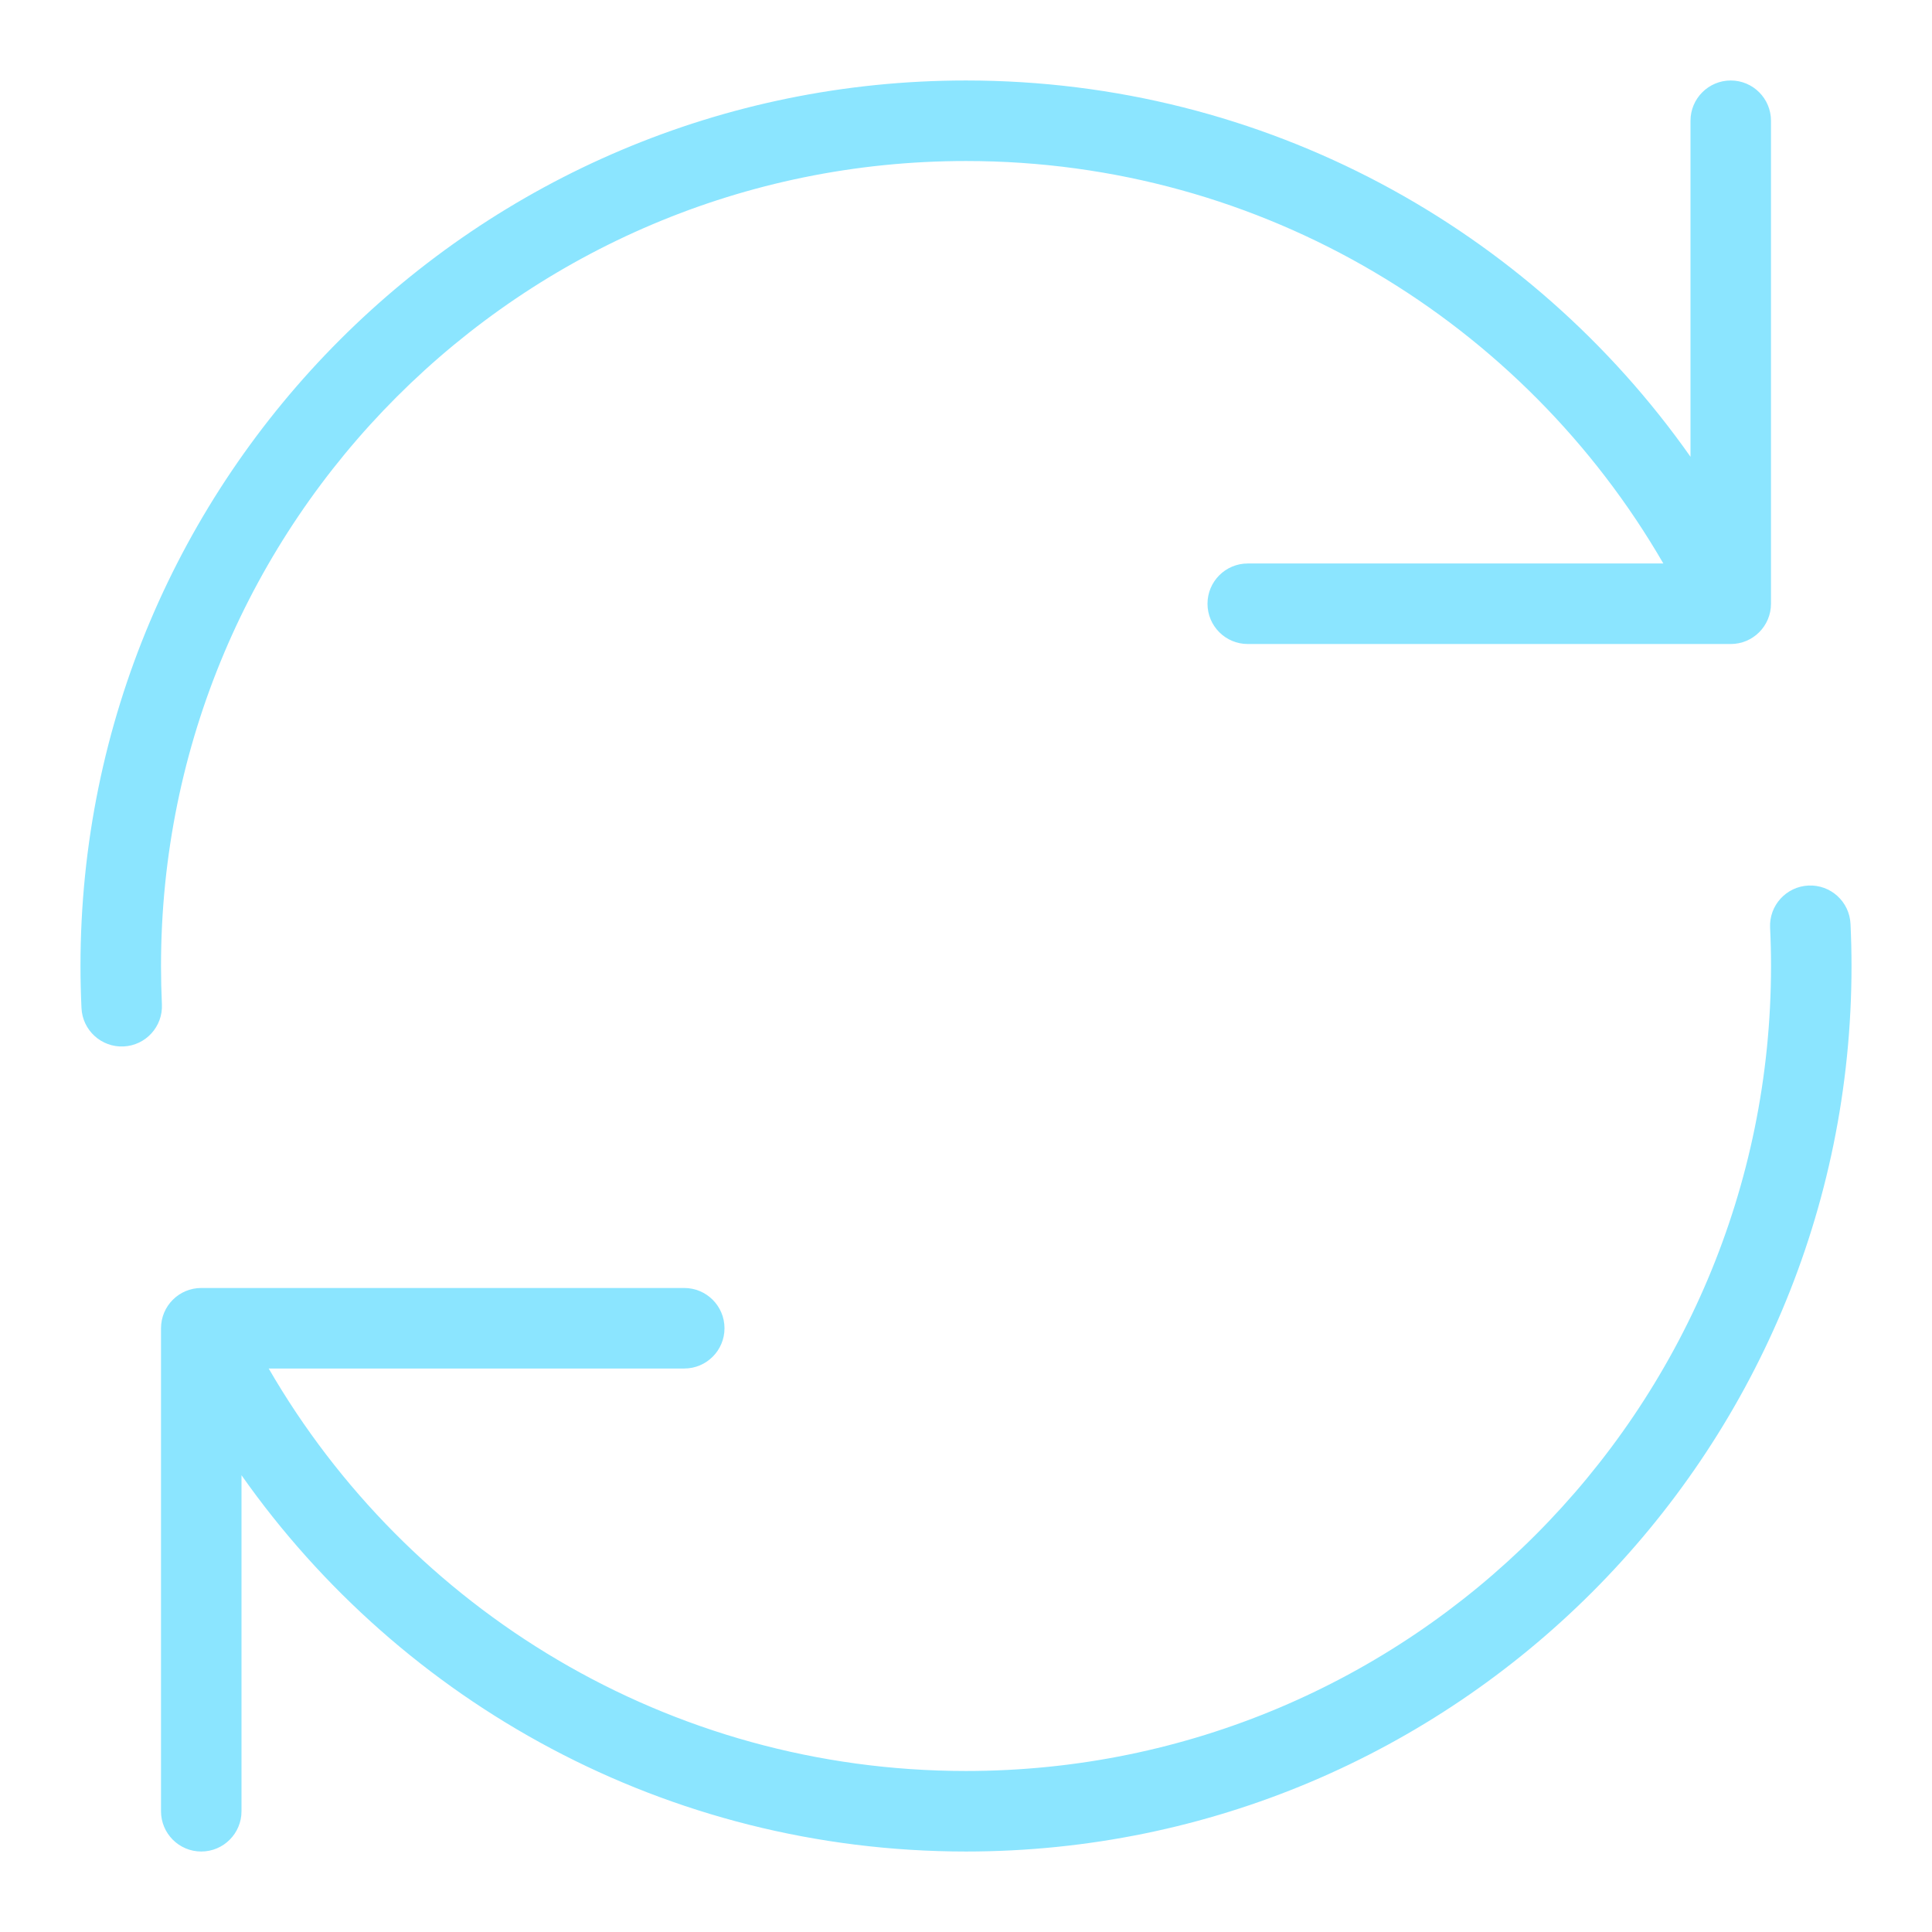 <svg width="50" height="50" viewBox="0 0 50 50" fill="none" xmlns="http://www.w3.org/2000/svg">
<path fill-rule="evenodd" clip-rule="evenodd" d="M25 4.167C13.494 4.167 4.167 13.494 4.167 25C4.167 25.333 4.175 25.664 4.19 25.993C4.217 26.567 3.773 27.055 3.198 27.082C2.624 27.109 2.136 26.665 2.109 26.09C2.092 25.729 2.083 25.366 2.083 25C2.083 12.344 12.344 2.083 25 2.083C32.752 2.083 39.604 5.933 43.75 11.821L43.75 3.125C43.75 2.55 44.217 2.083 44.792 2.083C45.367 2.083 45.833 2.55 45.833 3.125V15.625C45.833 16.2 45.367 16.667 44.792 16.667H32.292C31.716 16.667 31.25 16.2 31.25 15.625C31.25 15.05 31.716 14.583 32.292 14.583L43.047 14.583C39.443 8.355 32.71 4.167 25 4.167ZM46.802 22.918C47.377 22.891 47.864 23.335 47.891 23.91C47.908 24.271 47.917 24.635 47.917 25C47.917 37.657 37.657 47.917 25 47.917C17.248 47.917 10.396 44.068 6.25 38.179V46.875C6.25 47.45 5.784 47.917 5.208 47.917C4.633 47.917 4.167 47.45 4.167 46.875V34.375C4.167 33.8 4.633 33.333 5.208 33.333H17.708C18.284 33.333 18.75 33.8 18.75 34.375C18.75 34.95 18.284 35.417 17.708 35.417H6.954C10.557 41.645 17.29 45.833 25 45.833C36.506 45.833 45.834 36.506 45.834 25C45.834 24.667 45.826 24.336 45.81 24.007C45.783 23.433 46.227 22.945 46.802 22.918Z" fill="#8BE5FF"/>
</svg>
